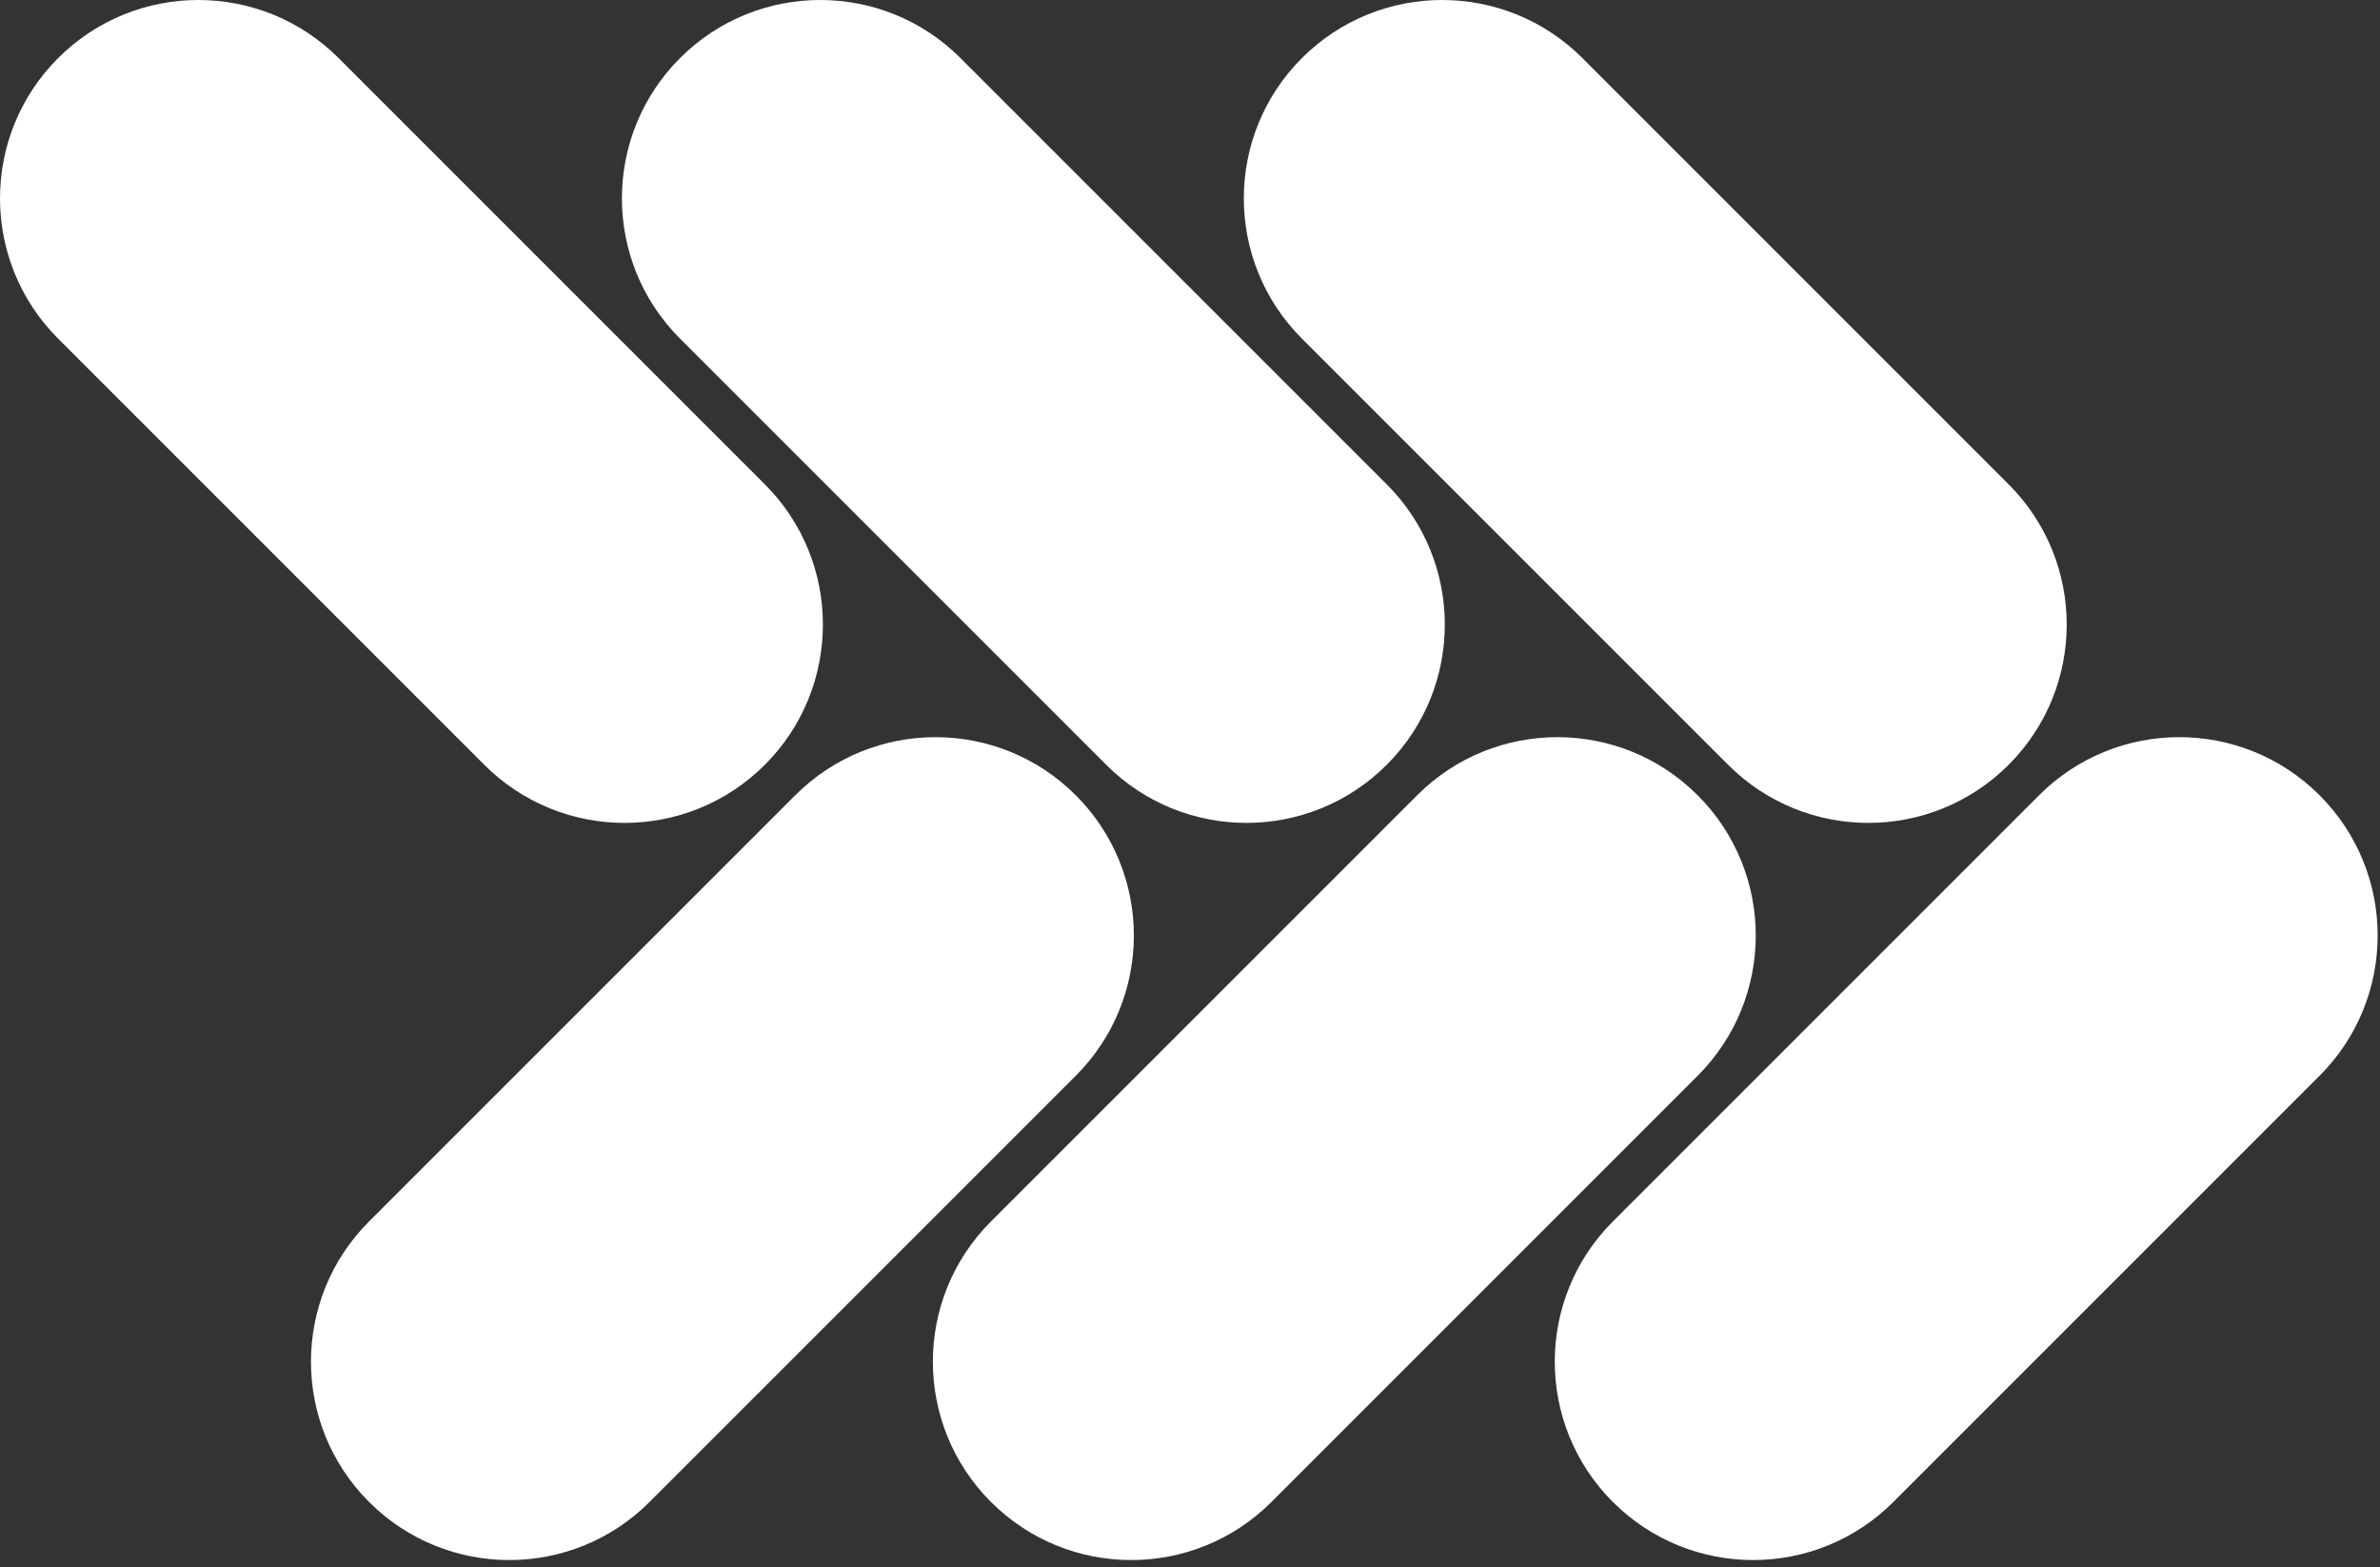 <svg width="287" height="189" viewBox="0 0 287 189" fill="none" xmlns="http://www.w3.org/2000/svg">
<rect x="0" y="0" width="287" height="189" fill="#333333" stroke="none"/>
<path fill-rule="evenodd" clip-rule="evenodd" d="M129.725 129.724C139.066 120.383 139.066 105.238 129.725 95.898C120.384 86.557 105.239 86.557 95.899 95.898L44.504 147.292C35.163 156.633 35.163 171.778 44.504 181.118C53.845 190.459 68.989 190.459 78.33 181.118L129.725 129.724ZM204.719 95.898C214.06 105.238 214.06 120.383 204.719 129.724L153.324 181.118C143.983 190.459 128.839 190.459 119.498 181.118C110.157 171.778 110.157 156.633 119.498 147.292L170.893 95.898C180.234 86.557 195.378 86.557 204.719 95.898ZM279.713 129.724C289.054 120.383 289.054 105.238 279.713 95.898C270.372 86.557 255.228 86.557 245.887 95.898L194.492 147.292C185.152 156.633 185.152 171.778 194.492 181.118C203.833 190.459 218.978 190.459 228.318 181.118L279.713 129.724ZM92.228 92.227C82.887 101.567 67.742 101.567 58.401 92.227L7.007 40.832C-2.334 31.491 -2.334 16.347 7.007 7.006C16.348 -2.335 31.492 -2.335 40.833 7.006L92.228 58.401C101.568 67.741 101.568 82.886 92.228 92.227ZM133.396 92.227C142.736 101.567 157.881 101.567 167.222 92.227C176.563 82.886 176.563 67.741 167.222 58.401L115.827 7.006C106.486 -2.335 91.342 -2.335 82.001 7.006C72.66 16.347 72.66 31.491 82.001 40.832L133.396 92.227ZM208.39 92.227C217.731 101.567 232.875 101.567 242.216 92.227C251.557 82.886 251.557 67.741 242.216 58.401L190.821 7.006C181.481 -2.335 166.336 -2.335 156.995 7.006C147.655 16.347 147.655 31.491 156.995 40.832L208.39 92.227Z" fill="white"/>
</svg>
